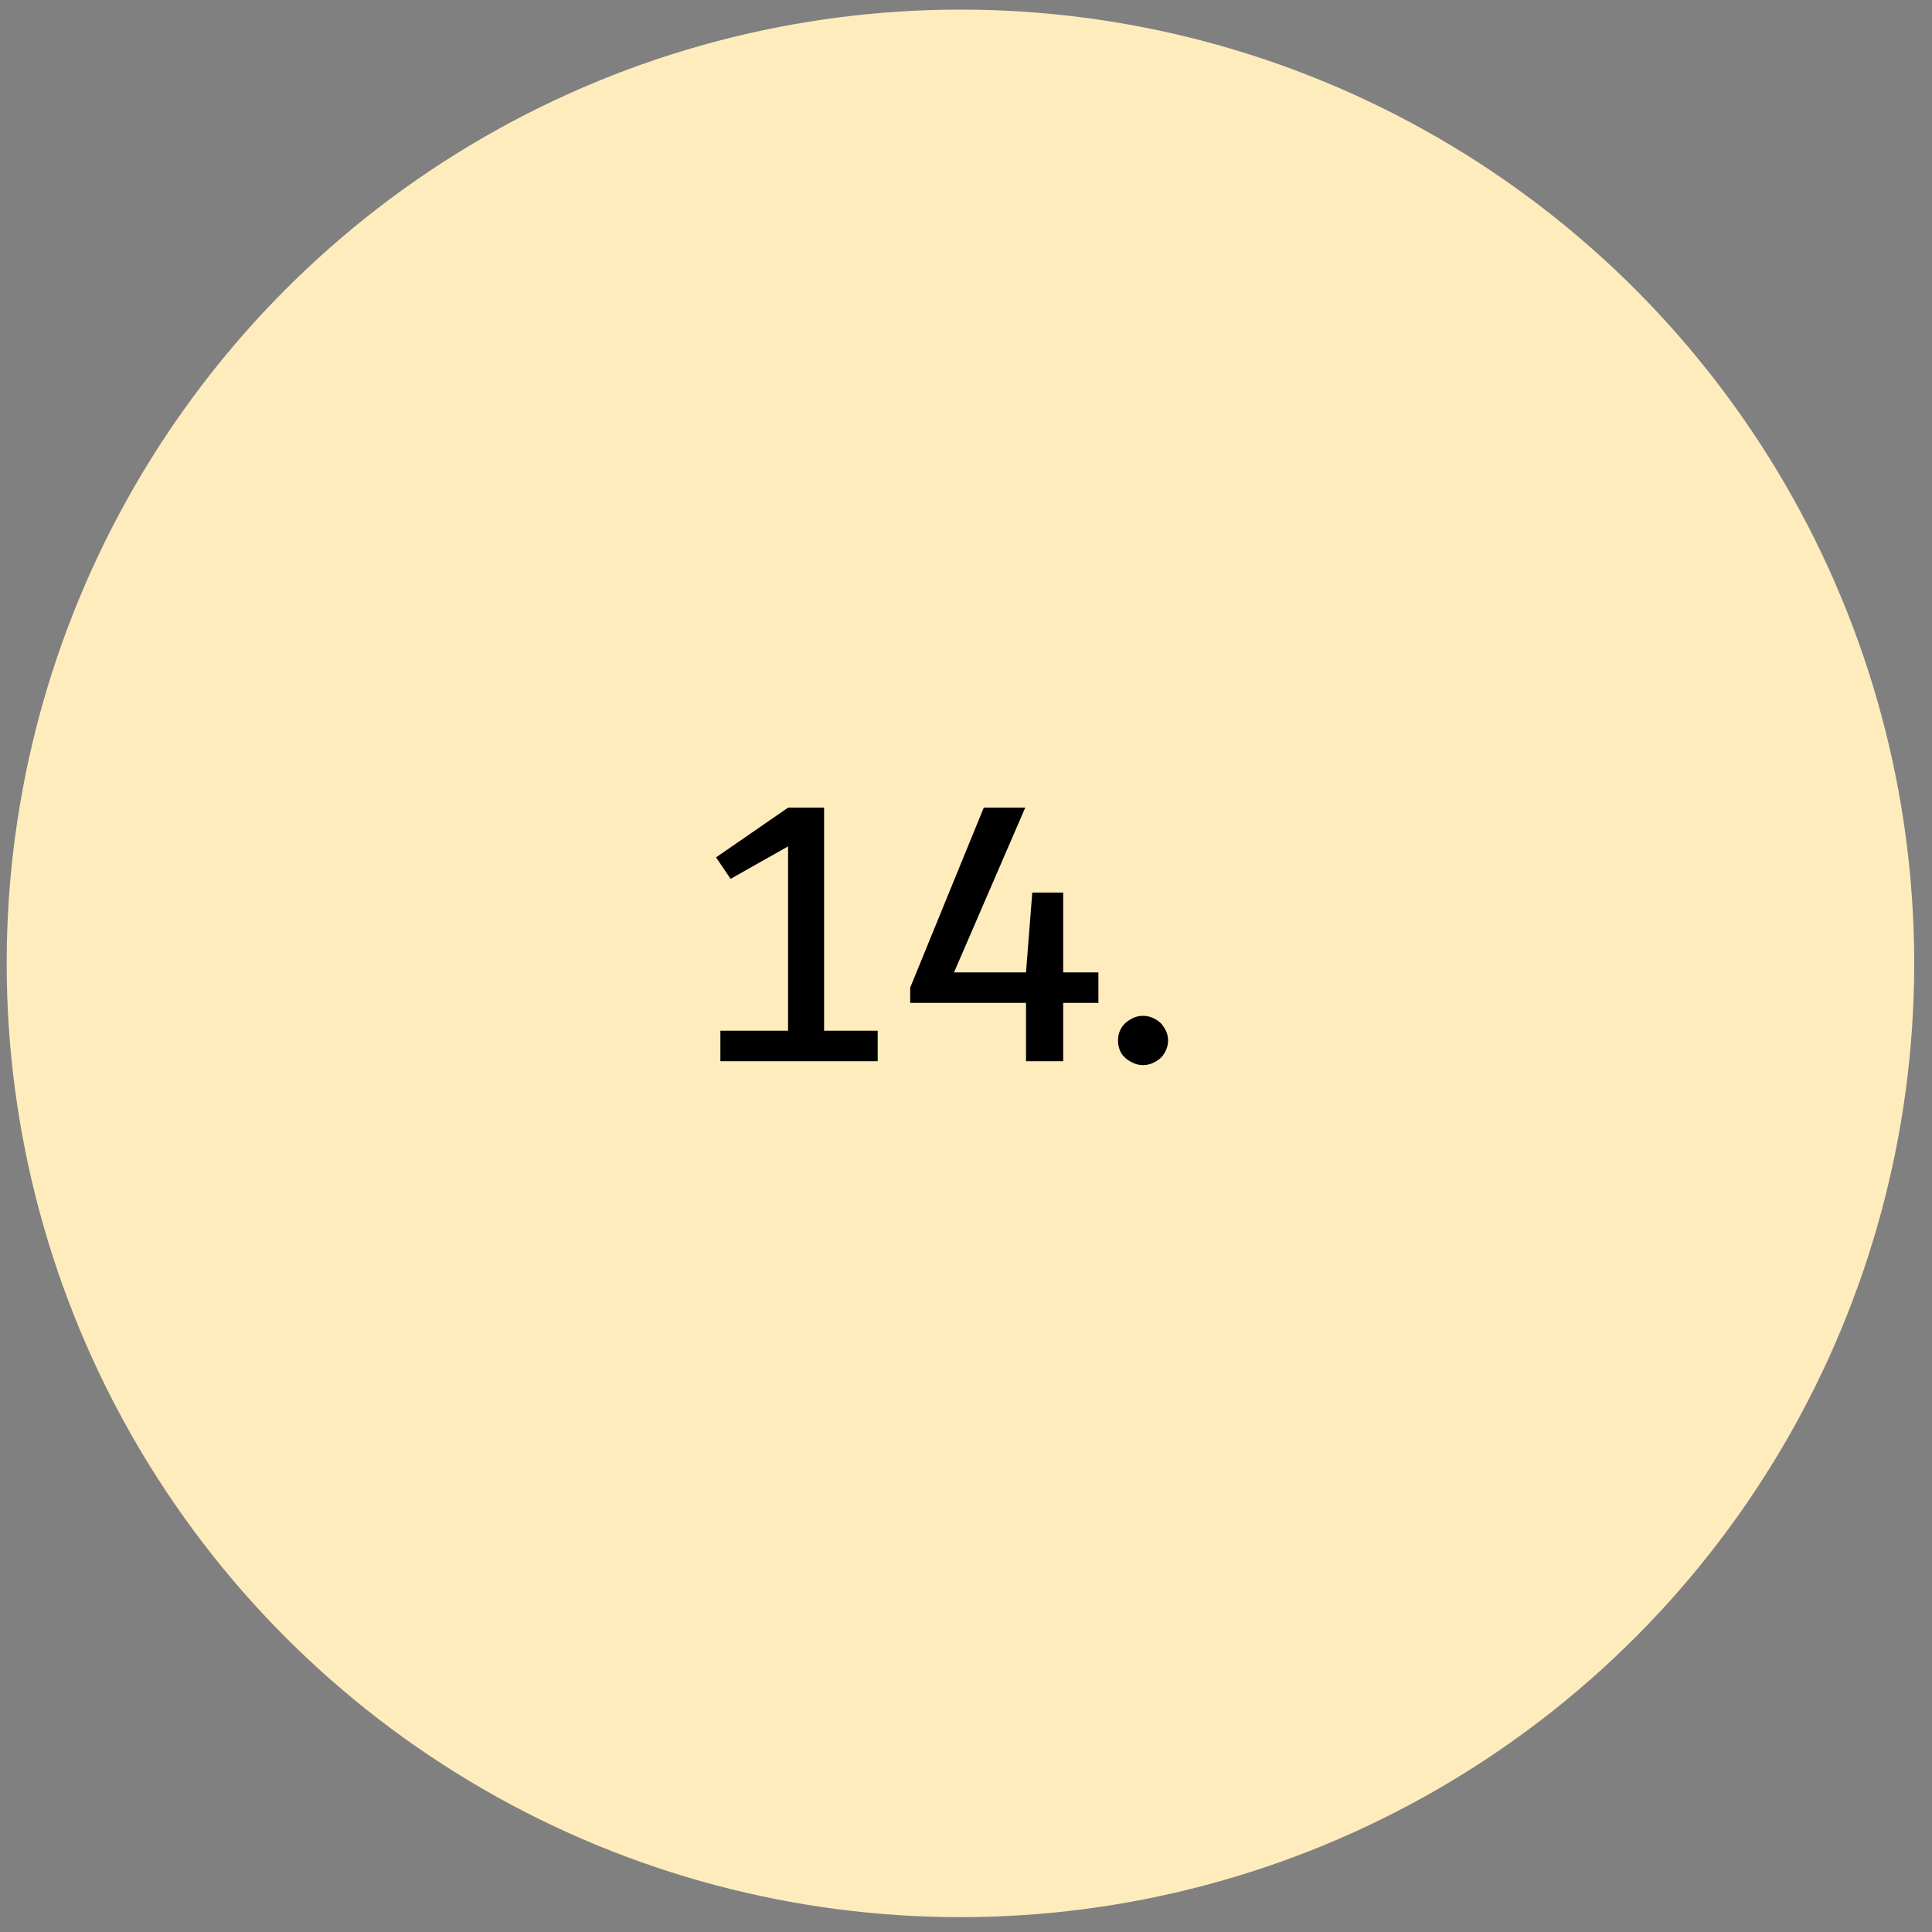 <svg xmlns="http://www.w3.org/2000/svg" width="79" height="79" viewBox="0 0 79 79" fill="none"><rect x="0" y="0" width="79" height="79" fill="#808080" stroke="none"/><circle cx="39.273" cy="39.393" r="39" fill="#FFECBD"></circle><path d="M33.697 42.145H35.889V43.393H29.457V42.145H32.225V34.609L29.873 35.937L29.281 35.057L32.225 33.025H33.697V42.145ZM44.914 39.761V41.009H43.474V43.393H41.954V41.009H37.218V40.385L40.226 33.025H41.922L39.01 39.761H41.954L42.21 36.497H43.474V39.761H44.914ZM46.739 43.553C46.557 43.553 46.387 43.505 46.227 43.409C46.067 43.323 45.939 43.206 45.843 43.057C45.757 42.897 45.715 42.726 45.715 42.545C45.715 42.363 45.757 42.198 45.843 42.049C45.939 41.889 46.067 41.766 46.227 41.681C46.387 41.585 46.557 41.537 46.739 41.537C46.92 41.537 47.091 41.585 47.251 41.681C47.411 41.766 47.533 41.889 47.619 42.049C47.715 42.198 47.763 42.363 47.763 42.545C47.763 42.726 47.715 42.897 47.619 43.057C47.533 43.206 47.411 43.323 47.251 43.409C47.091 43.505 46.92 43.553 46.739 43.553Z" fill="black"></path></svg>